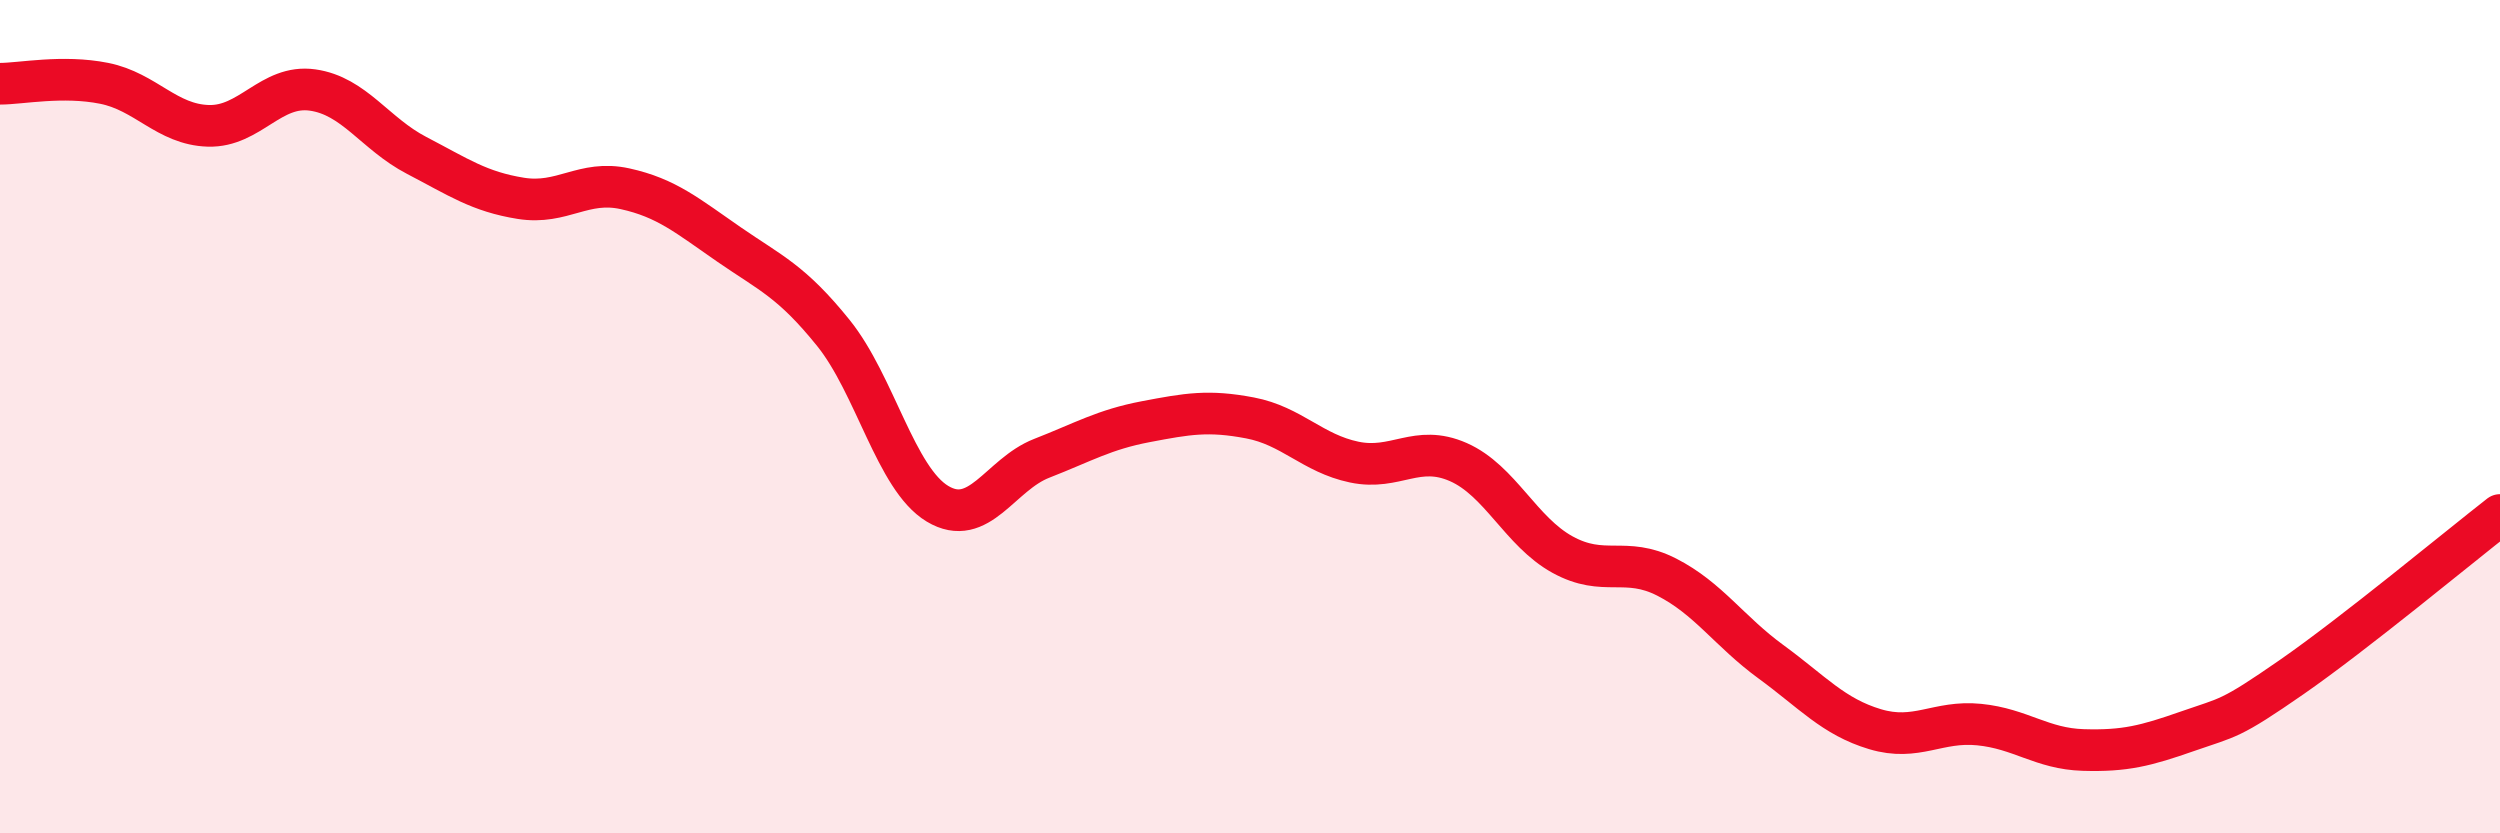 
    <svg width="60" height="20" viewBox="0 0 60 20" xmlns="http://www.w3.org/2000/svg">
      <path
        d="M 0,2.01 C 0.5,2.01 1.5,1.8 2.5,2 C 3.5,2.2 4,2.99 5,3.02 C 6,3.05 6.5,2.02 7.5,2.16 C 8.5,2.3 9,3.21 10,3.73 C 11,4.25 11.5,4.6 12.5,4.76 C 13.5,4.92 14,4.31 15,4.53 C 16,4.75 16.5,5.18 17.5,5.87 C 18.5,6.56 19,6.75 20,7.99 C 21,9.23 21.5,11.49 22.5,12.09 C 23.5,12.69 24,11.39 25,11 C 26,10.61 26.5,10.31 27.5,10.12 C 28.5,9.93 29,9.84 30,10.03 C 31,10.22 31.5,10.88 32.5,11.09 C 33.5,11.3 34,10.65 35,11.09 C 36,11.53 36.5,12.76 37.5,13.31 C 38.5,13.86 39,13.34 40,13.85 C 41,14.36 41.5,15.15 42.5,15.88 C 43.5,16.61 44,17.2 45,17.5 C 46,17.8 46.5,17.29 47.5,17.39 C 48.5,17.49 49,17.97 50,18 C 51,18.03 51.5,17.9 52.5,17.55 C 53.5,17.2 53.5,17.29 55,16.25 C 56.5,15.21 59,13.14 60,12.36L60 20L0 20Z"
        fill="#EB0A25"
        opacity="0.1"
        stroke-linecap="round"
        stroke-linejoin="round"
      />
      <path
        d="M 0,2.01 C 0.5,2.01 1.5,1.8 2.5,2 C 3.5,2.2 4,2.99 5,3.02 C 6,3.05 6.5,2.02 7.5,2.16 C 8.5,2.3 9,3.21 10,3.73 C 11,4.25 11.5,4.6 12.5,4.76 C 13.5,4.92 14,4.31 15,4.53 C 16,4.75 16.5,5.18 17.5,5.87 C 18.5,6.56 19,6.75 20,7.99 C 21,9.23 21.5,11.49 22.5,12.09 C 23.5,12.69 24,11.39 25,11 C 26,10.61 26.5,10.31 27.5,10.12 C 28.5,9.93 29,9.84 30,10.03 C 31,10.22 31.5,10.88 32.5,11.09 C 33.5,11.3 34,10.65 35,11.09 C 36,11.53 36.5,12.76 37.5,13.31 C 38.5,13.86 39,13.34 40,13.85 C 41,14.36 41.5,15.15 42.5,15.88 C 43.5,16.61 44,17.2 45,17.5 C 46,17.8 46.5,17.29 47.5,17.39 C 48.5,17.49 49,17.97 50,18 C 51,18.03 51.5,17.9 52.5,17.55 C 53.5,17.2 53.5,17.29 55,16.25 C 56.5,15.21 59,13.14 60,12.36"
        stroke="#EB0A25"
        stroke-width="1"
        fill="none"
        stroke-linecap="round"
        stroke-linejoin="round"
      />
    </svg>
  